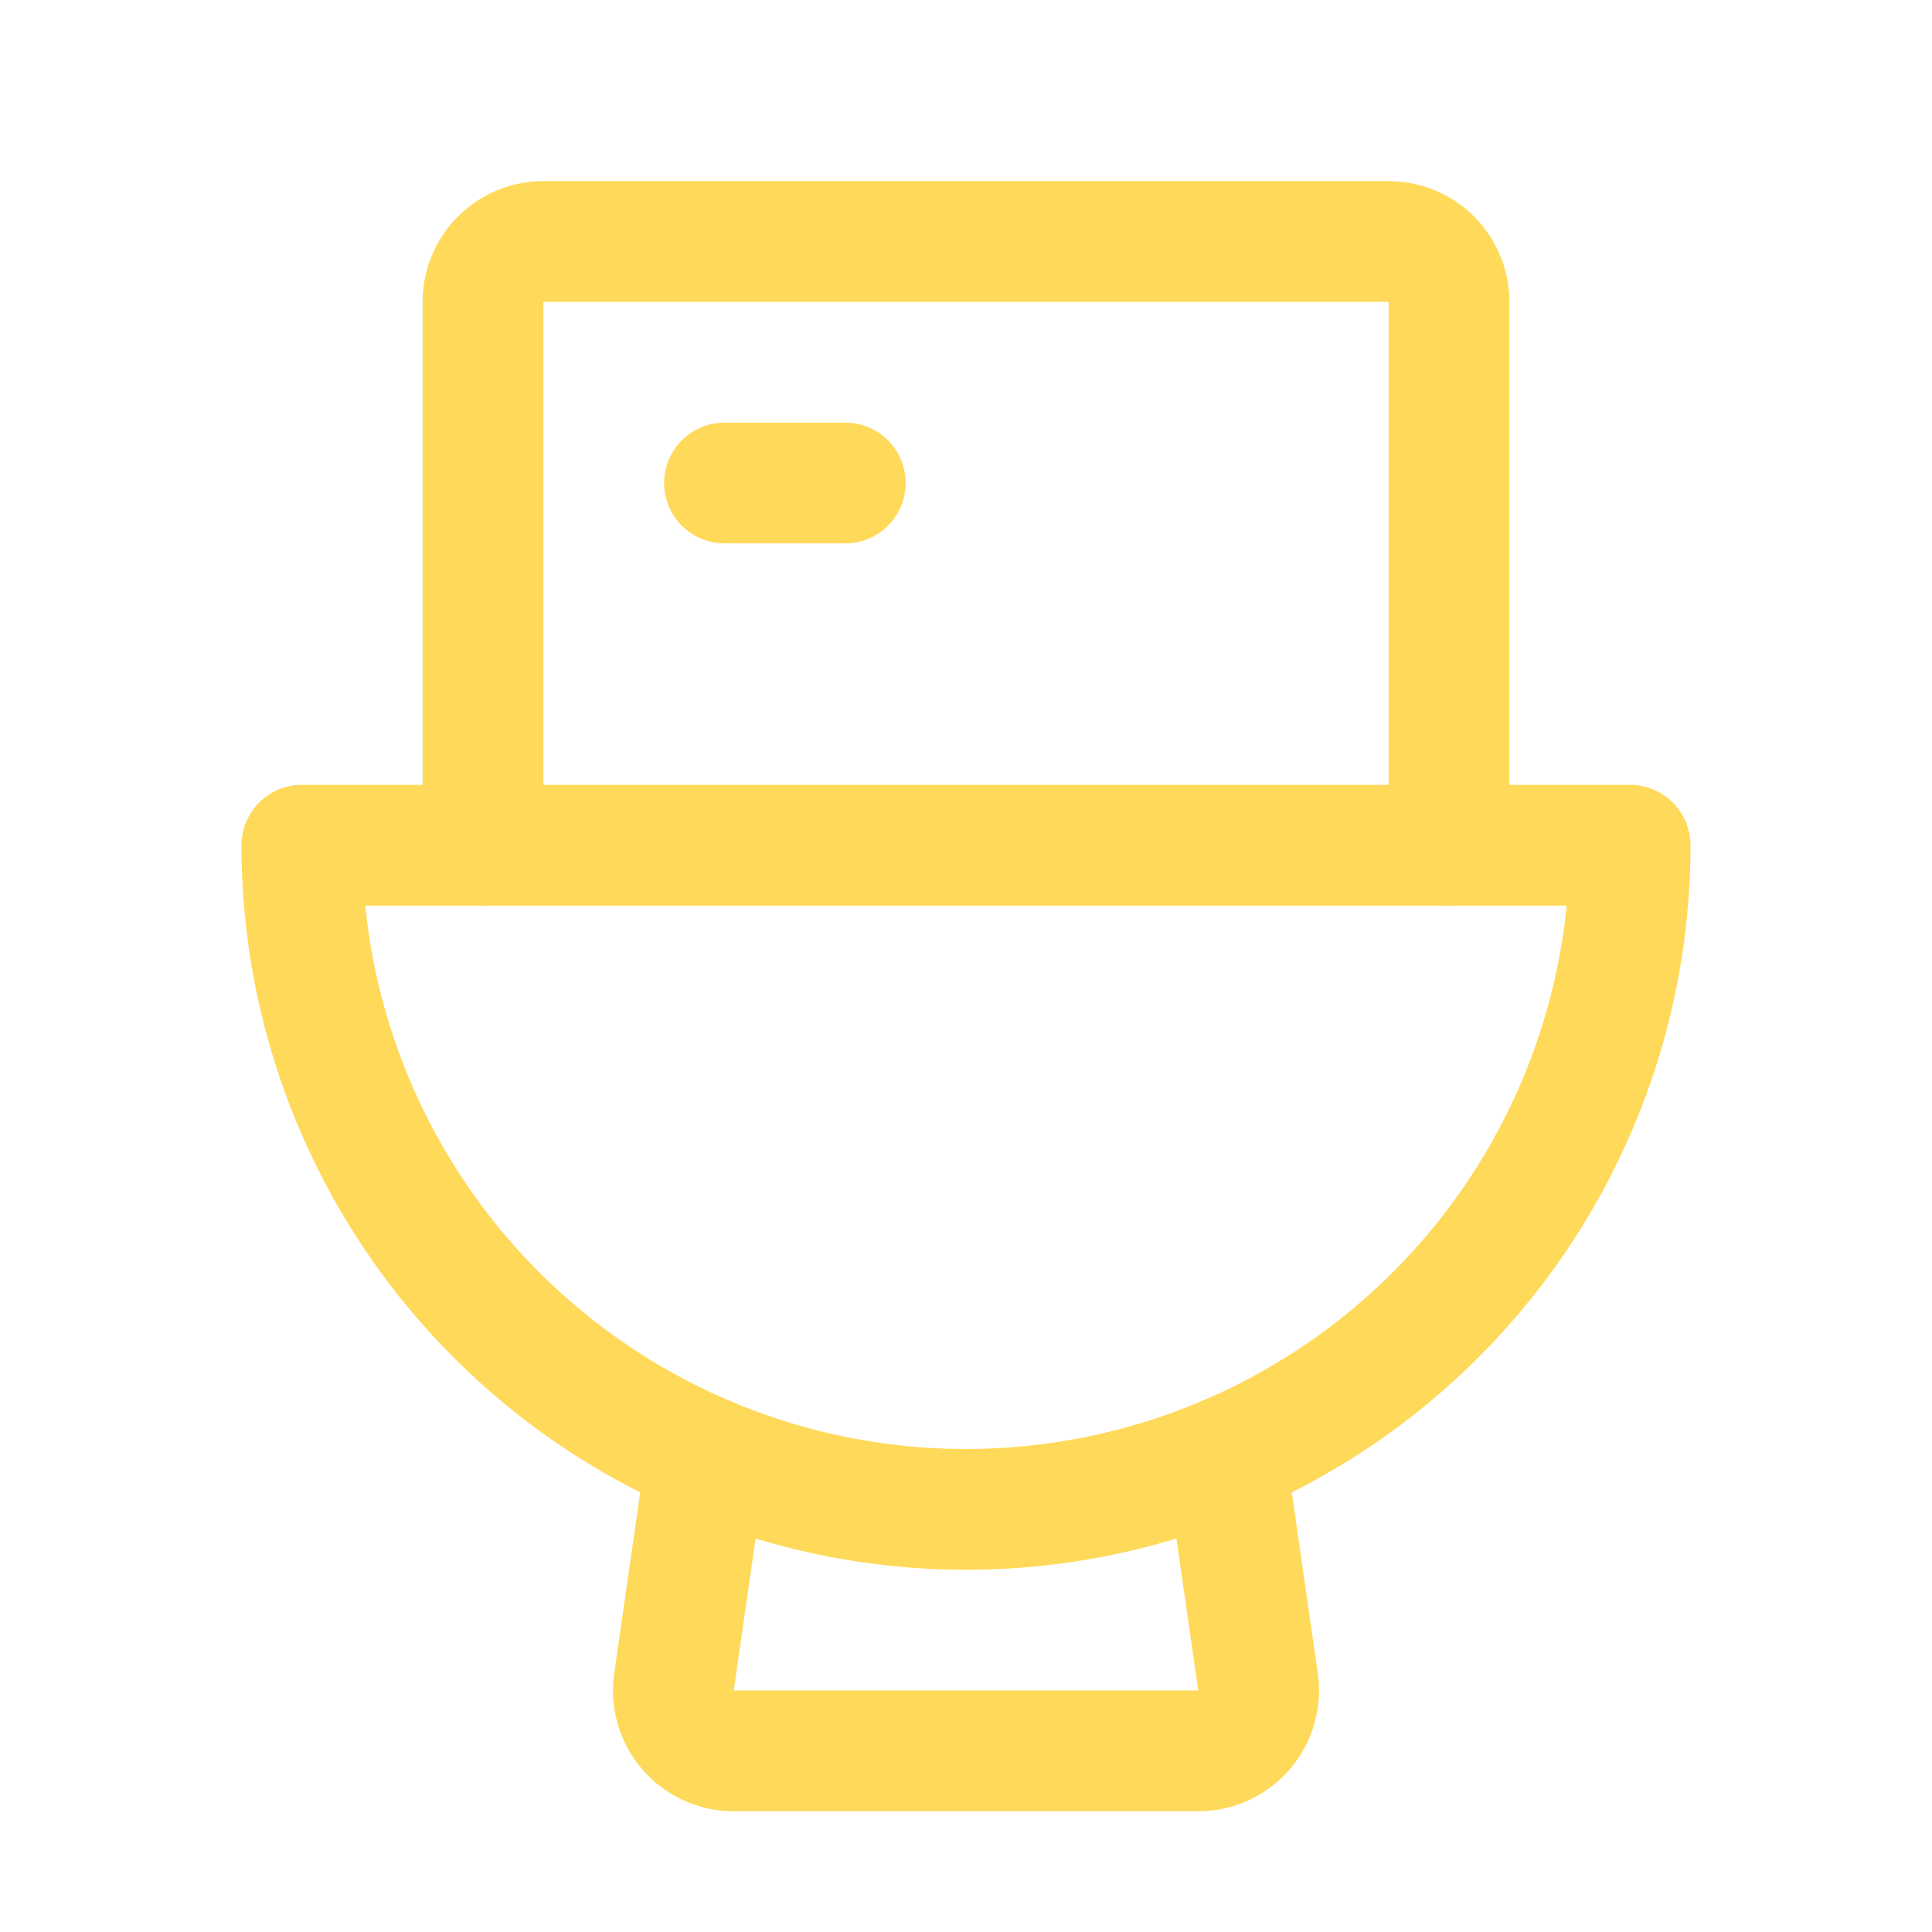 <svg viewBox="0 0 256 256" xmlns="http://www.w3.org/2000/svg"><rect fill="none" height="256" width="256"></rect><path d="M64,112V40a8,8,0,0,1,8-8H184a8,8,0,0,1,8,8v72" fill="none" stroke="#ffd959" stroke-linecap="round" stroke-linejoin="round" stroke-width="16px" original-stroke="#ffffff"></path><line fill="none" stroke="#ffd959" stroke-linecap="round" stroke-linejoin="round" stroke-width="16px" x1="96" x2="112" y1="64" y2="64" original-stroke="#ffffff"></line><path d="M216,112a88,88,0,0,1-176,0Z" fill="none" stroke="#ffd959" stroke-linecap="round" stroke-linejoin="round" stroke-width="16px" original-stroke="#ffffff"></path><path d="M93.6,193l-4.3,29.9a8,8,0,0,0,7.9,9.1h61.6a8,8,0,0,0,7.9-9.1L162.4,193" fill="none" stroke="#ffd959" stroke-linecap="round" stroke-linejoin="round" stroke-width="16px" original-stroke="#ffffff"></path></svg>